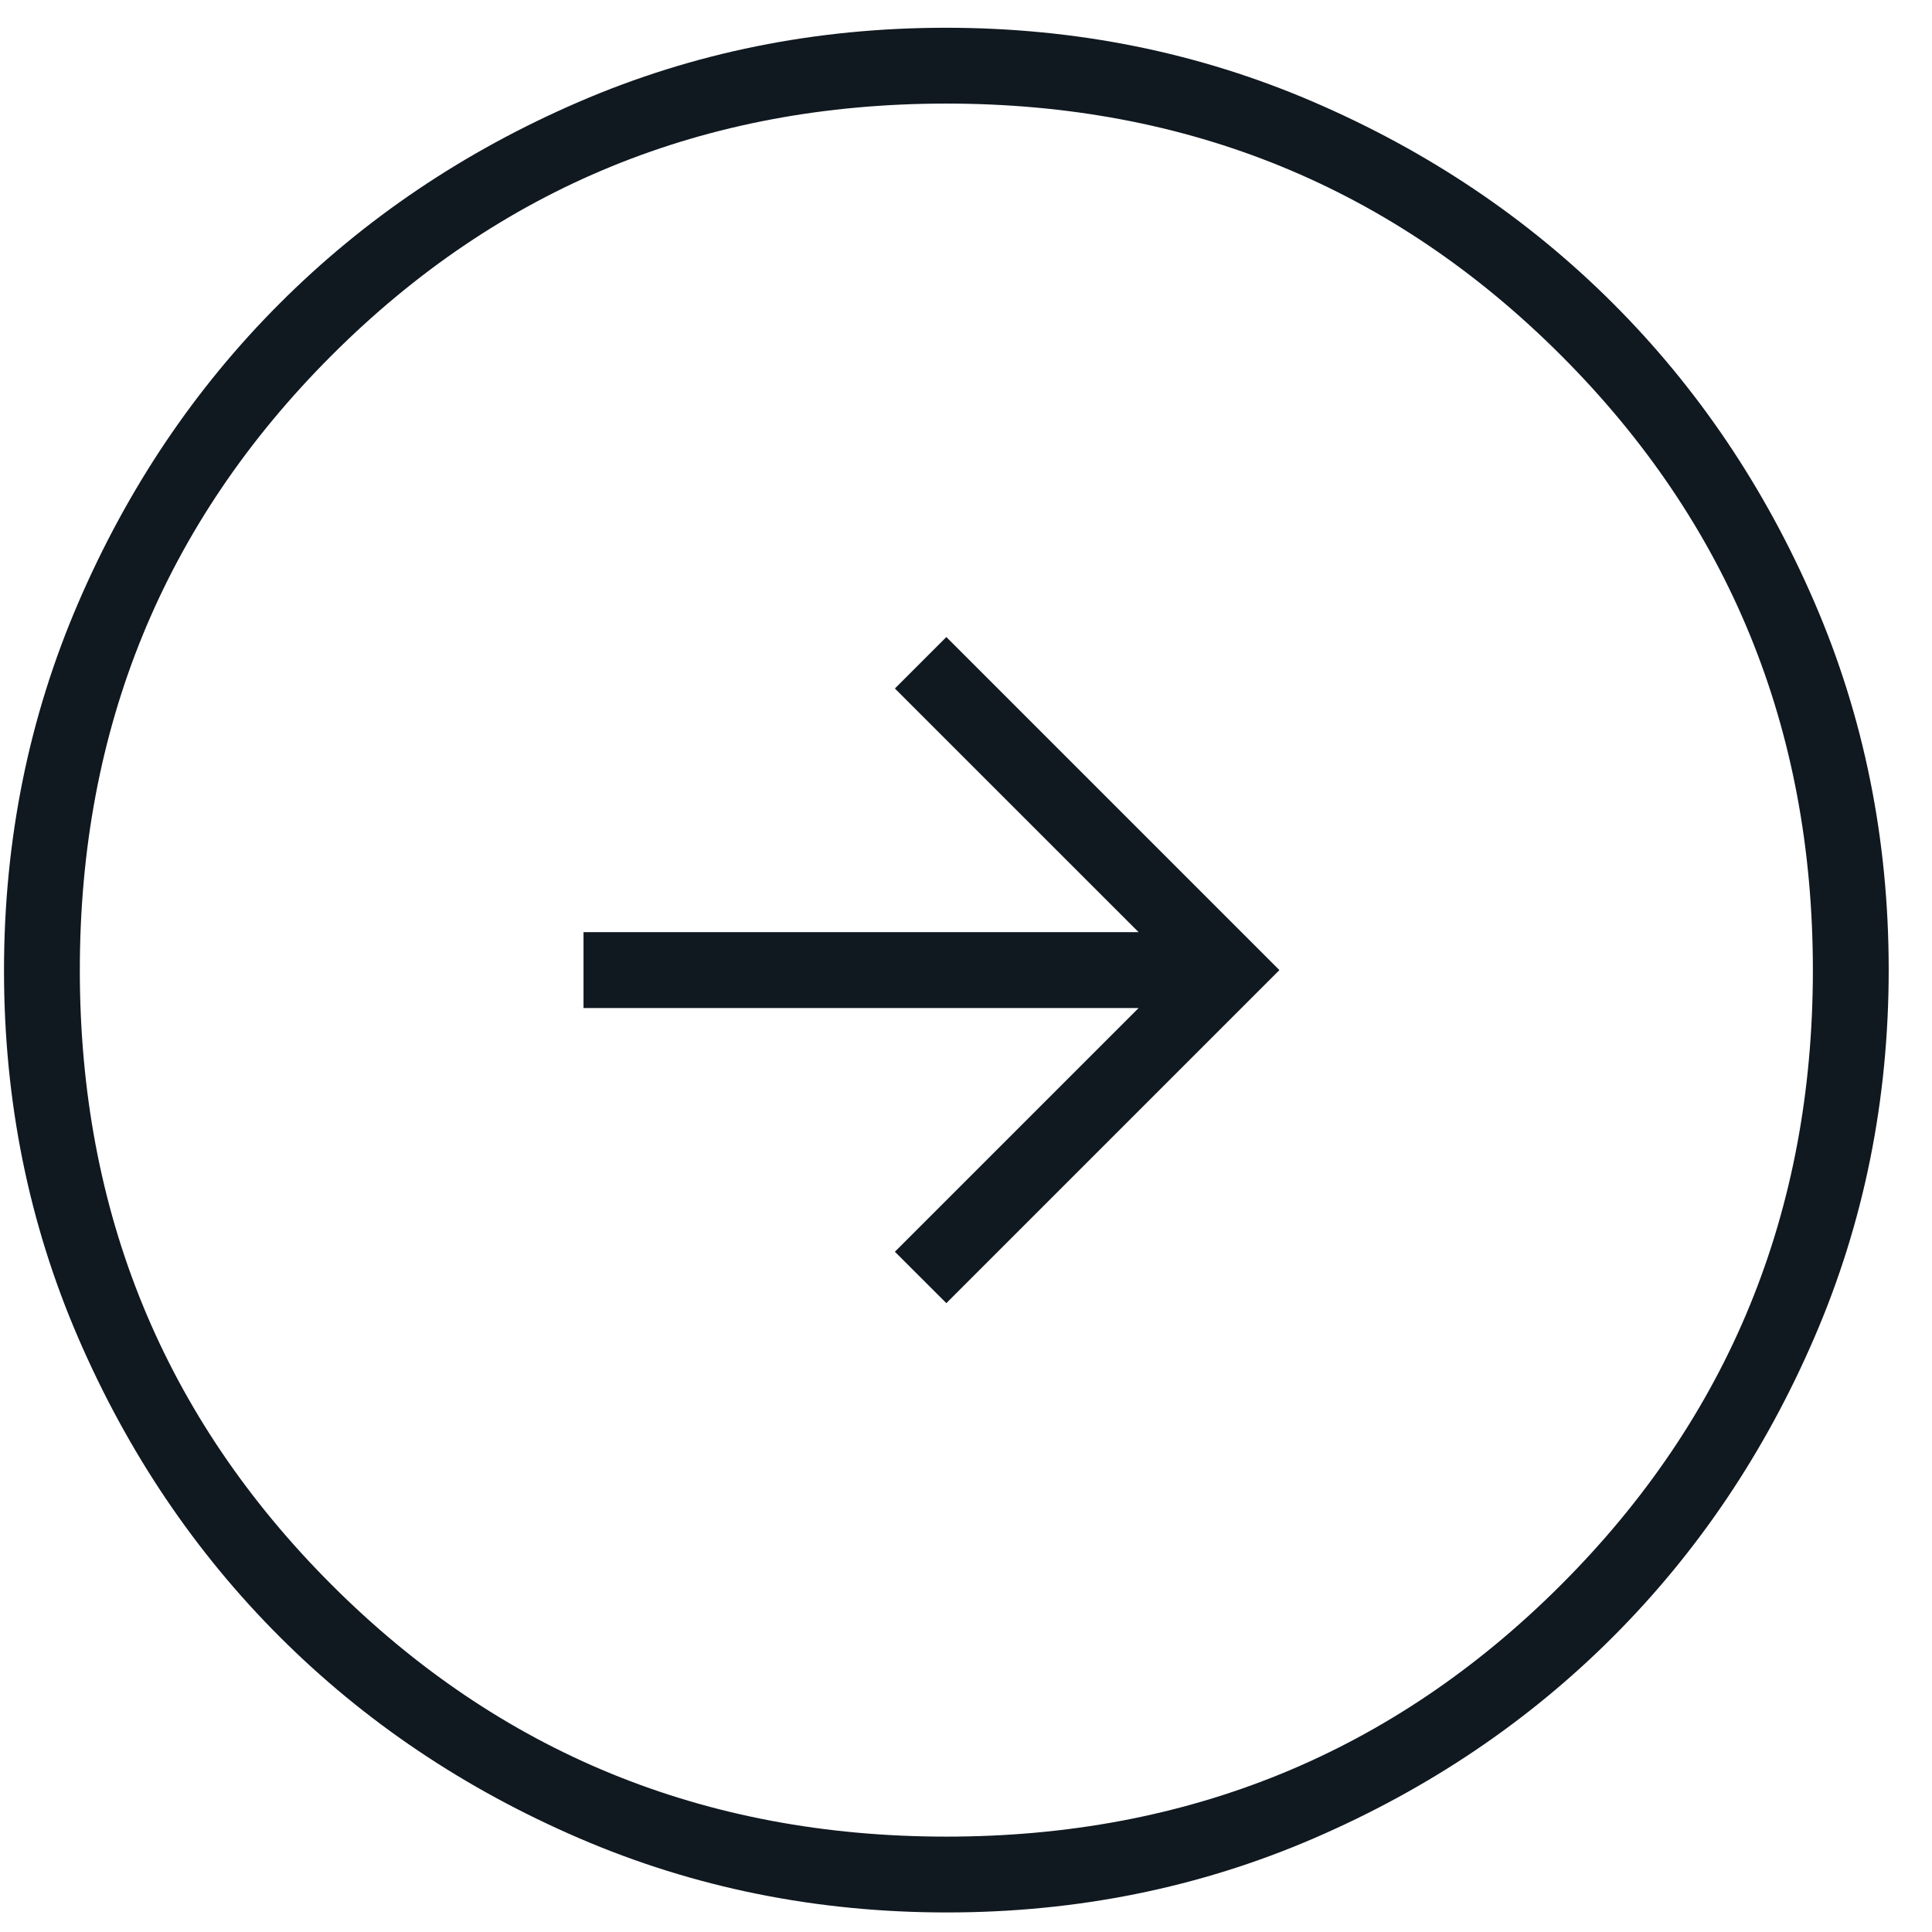 <svg width="41" height="41" viewBox="0 0 41 41" fill="none" xmlns="http://www.w3.org/2000/svg">
<path d="M20.083 27.655L27.151 20.587L20.083 13.519L18.991 14.611L24.163 19.782H12.383V21.392H24.163L18.991 26.564L20.083 27.655ZM20.093 40.585C17.328 40.585 14.728 40.06 12.293 39.011C9.858 37.962 7.74 36.538 5.939 34.739C4.138 32.94 2.712 30.824 1.661 28.393C0.61 25.961 0.085 23.362 0.085 20.597C0.085 17.832 0.61 15.232 1.659 12.797C2.708 10.362 4.132 8.244 5.932 6.443C7.731 4.642 9.846 3.216 12.277 2.165C14.71 1.114 17.308 0.589 20.073 0.589C22.838 0.589 25.438 1.114 27.873 2.163C30.308 3.212 32.426 4.636 34.227 6.435C36.029 8.235 37.455 10.35 38.505 12.781C39.556 15.213 40.081 17.812 40.081 20.577C40.081 23.342 39.557 25.942 38.507 28.377C37.458 30.812 36.034 32.93 34.235 34.731C32.436 36.532 30.32 37.958 27.889 39.009C25.457 40.06 22.858 40.585 20.093 40.585ZM20.083 38.976C25.217 38.976 29.565 37.195 33.128 33.632C36.691 30.069 38.472 25.721 38.472 20.587C38.472 15.453 36.691 11.105 33.128 7.542C29.565 3.979 25.217 2.198 20.083 2.198C14.95 2.198 10.601 3.979 7.038 7.542C3.475 11.105 1.694 15.453 1.694 20.587C1.694 25.721 3.475 30.069 7.038 33.632C10.601 37.195 14.95 38.976 20.083 38.976Z" fill="#101820"/>
</svg>
